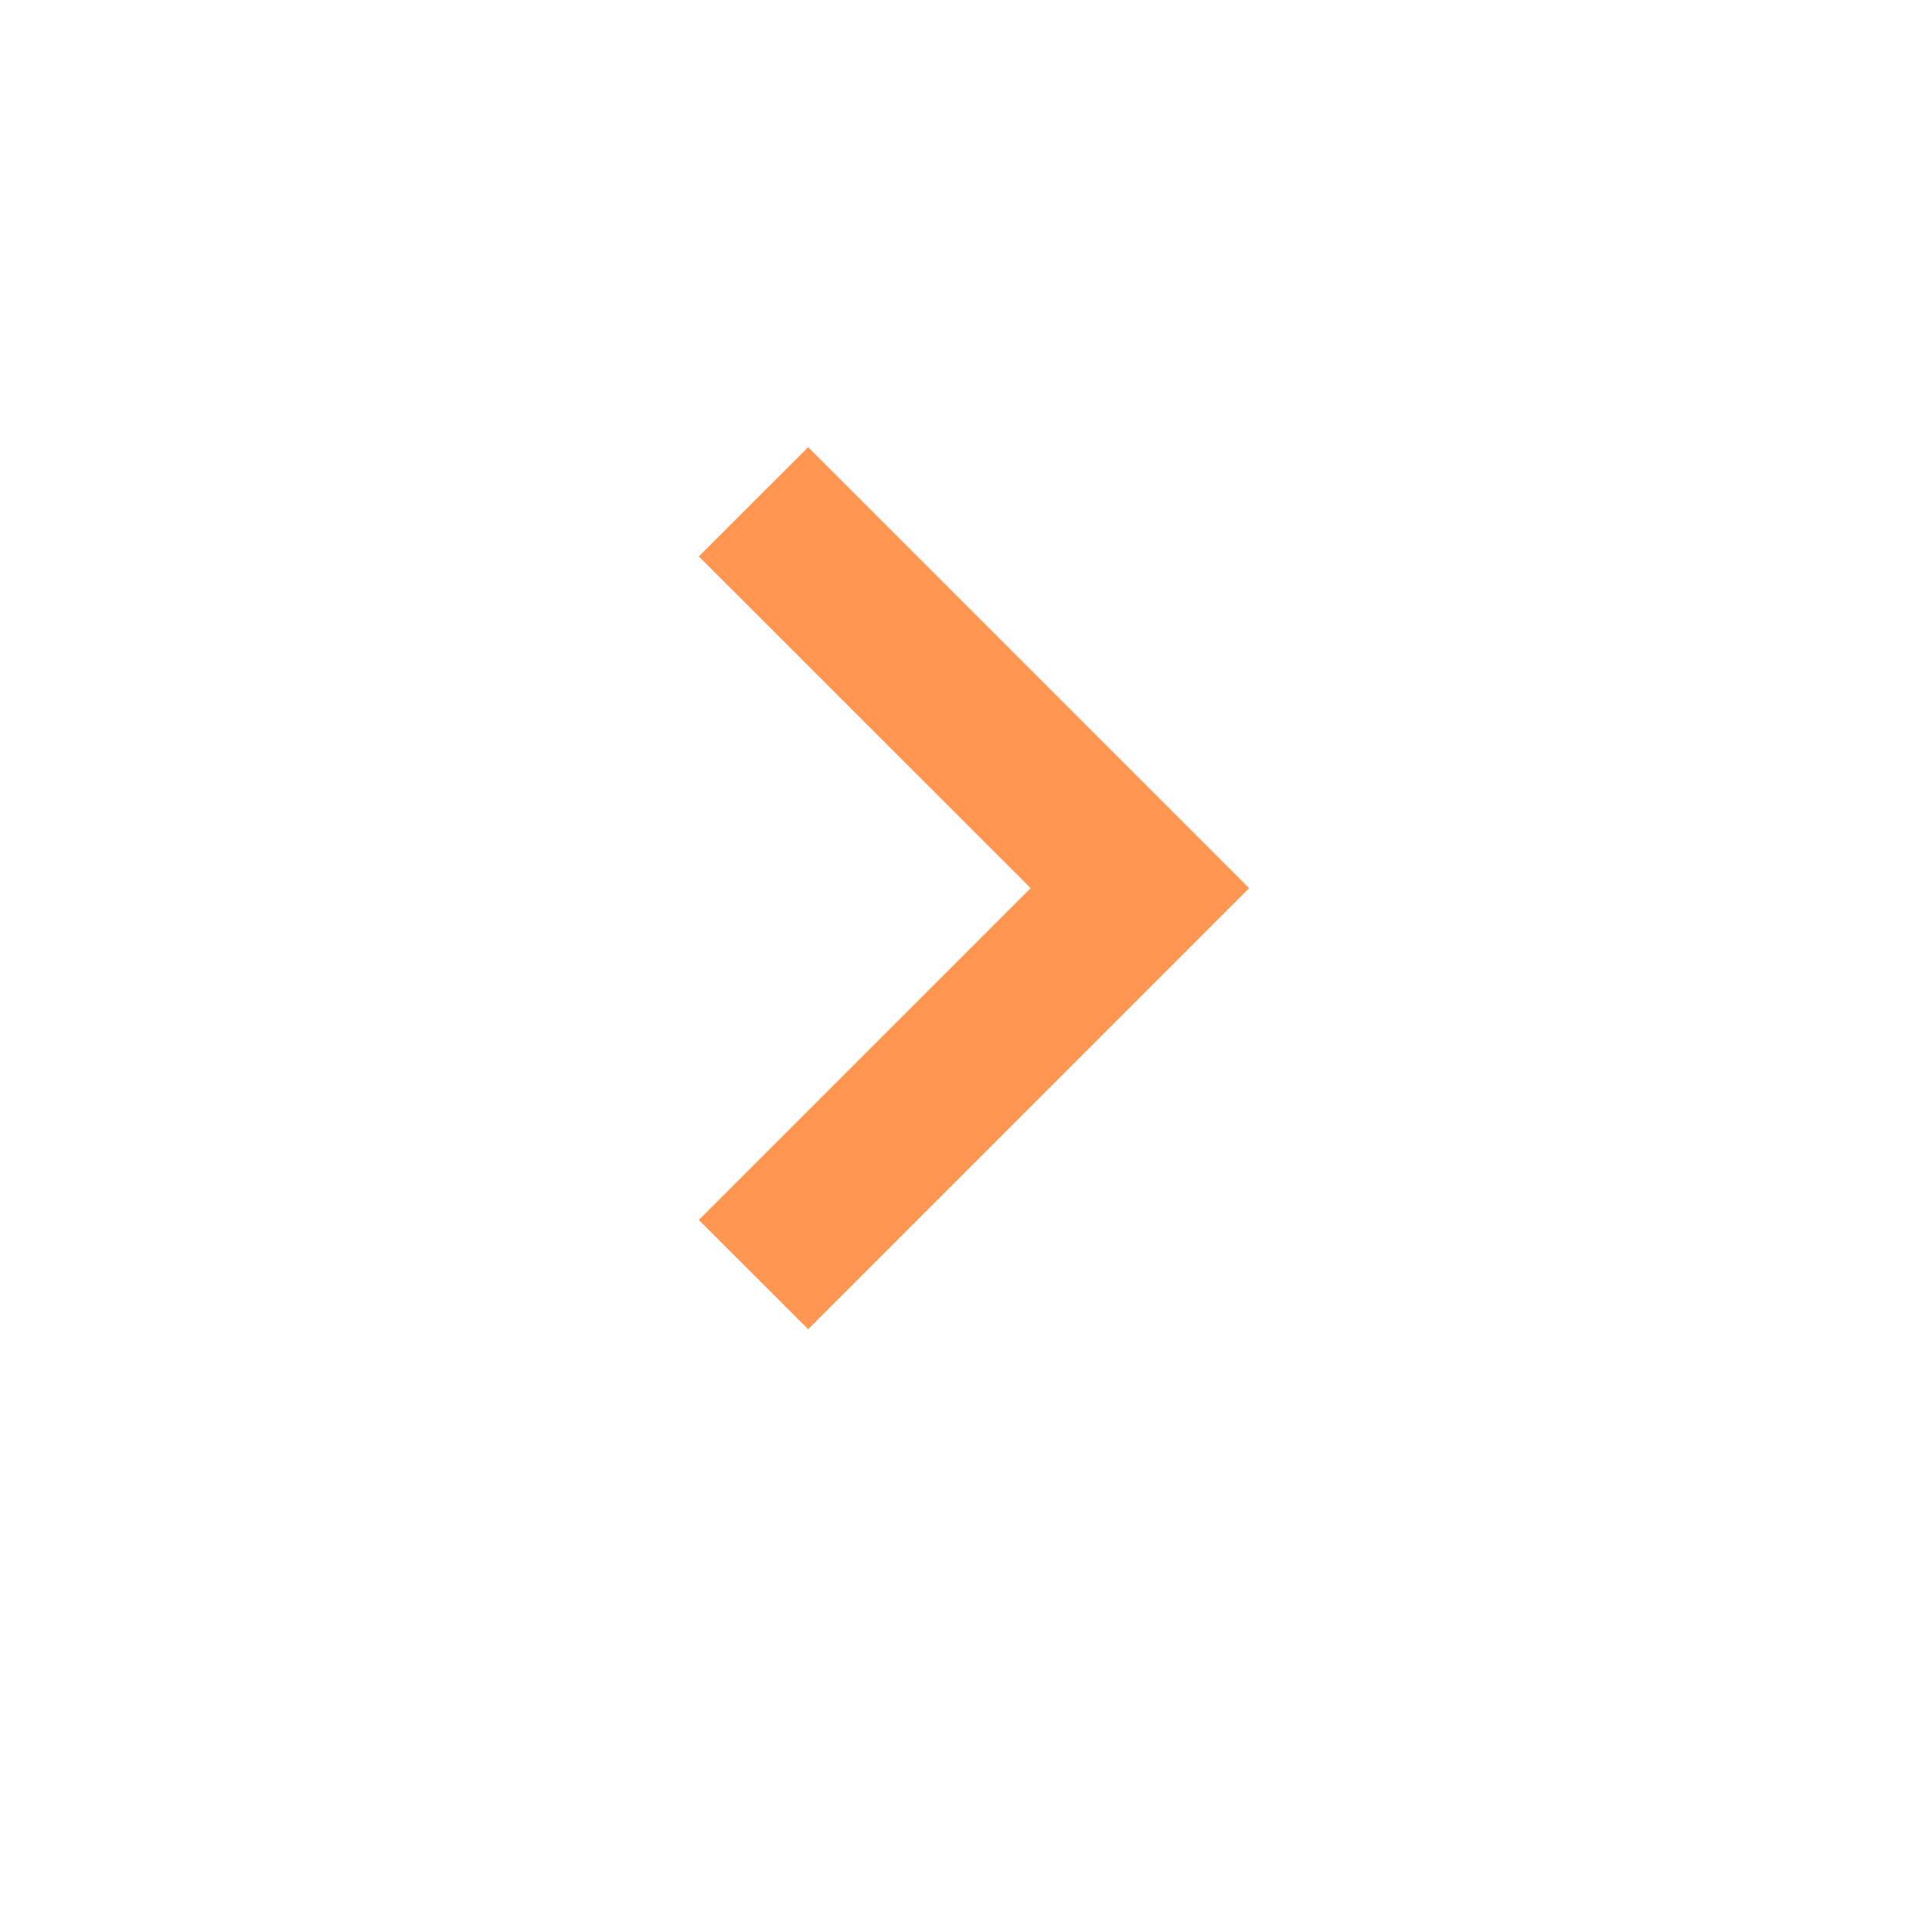 <svg width="20" height="20" viewBox="0 0 20 20" fill="none" xmlns="http://www.w3.org/2000/svg">
<path d="M8.366 13.76L12.931 9.194L8.366 4.629L7.234 5.76L10.669 9.194L7.234 12.629L8.366 13.76Z" fill="#FF9652"/>
</svg>
